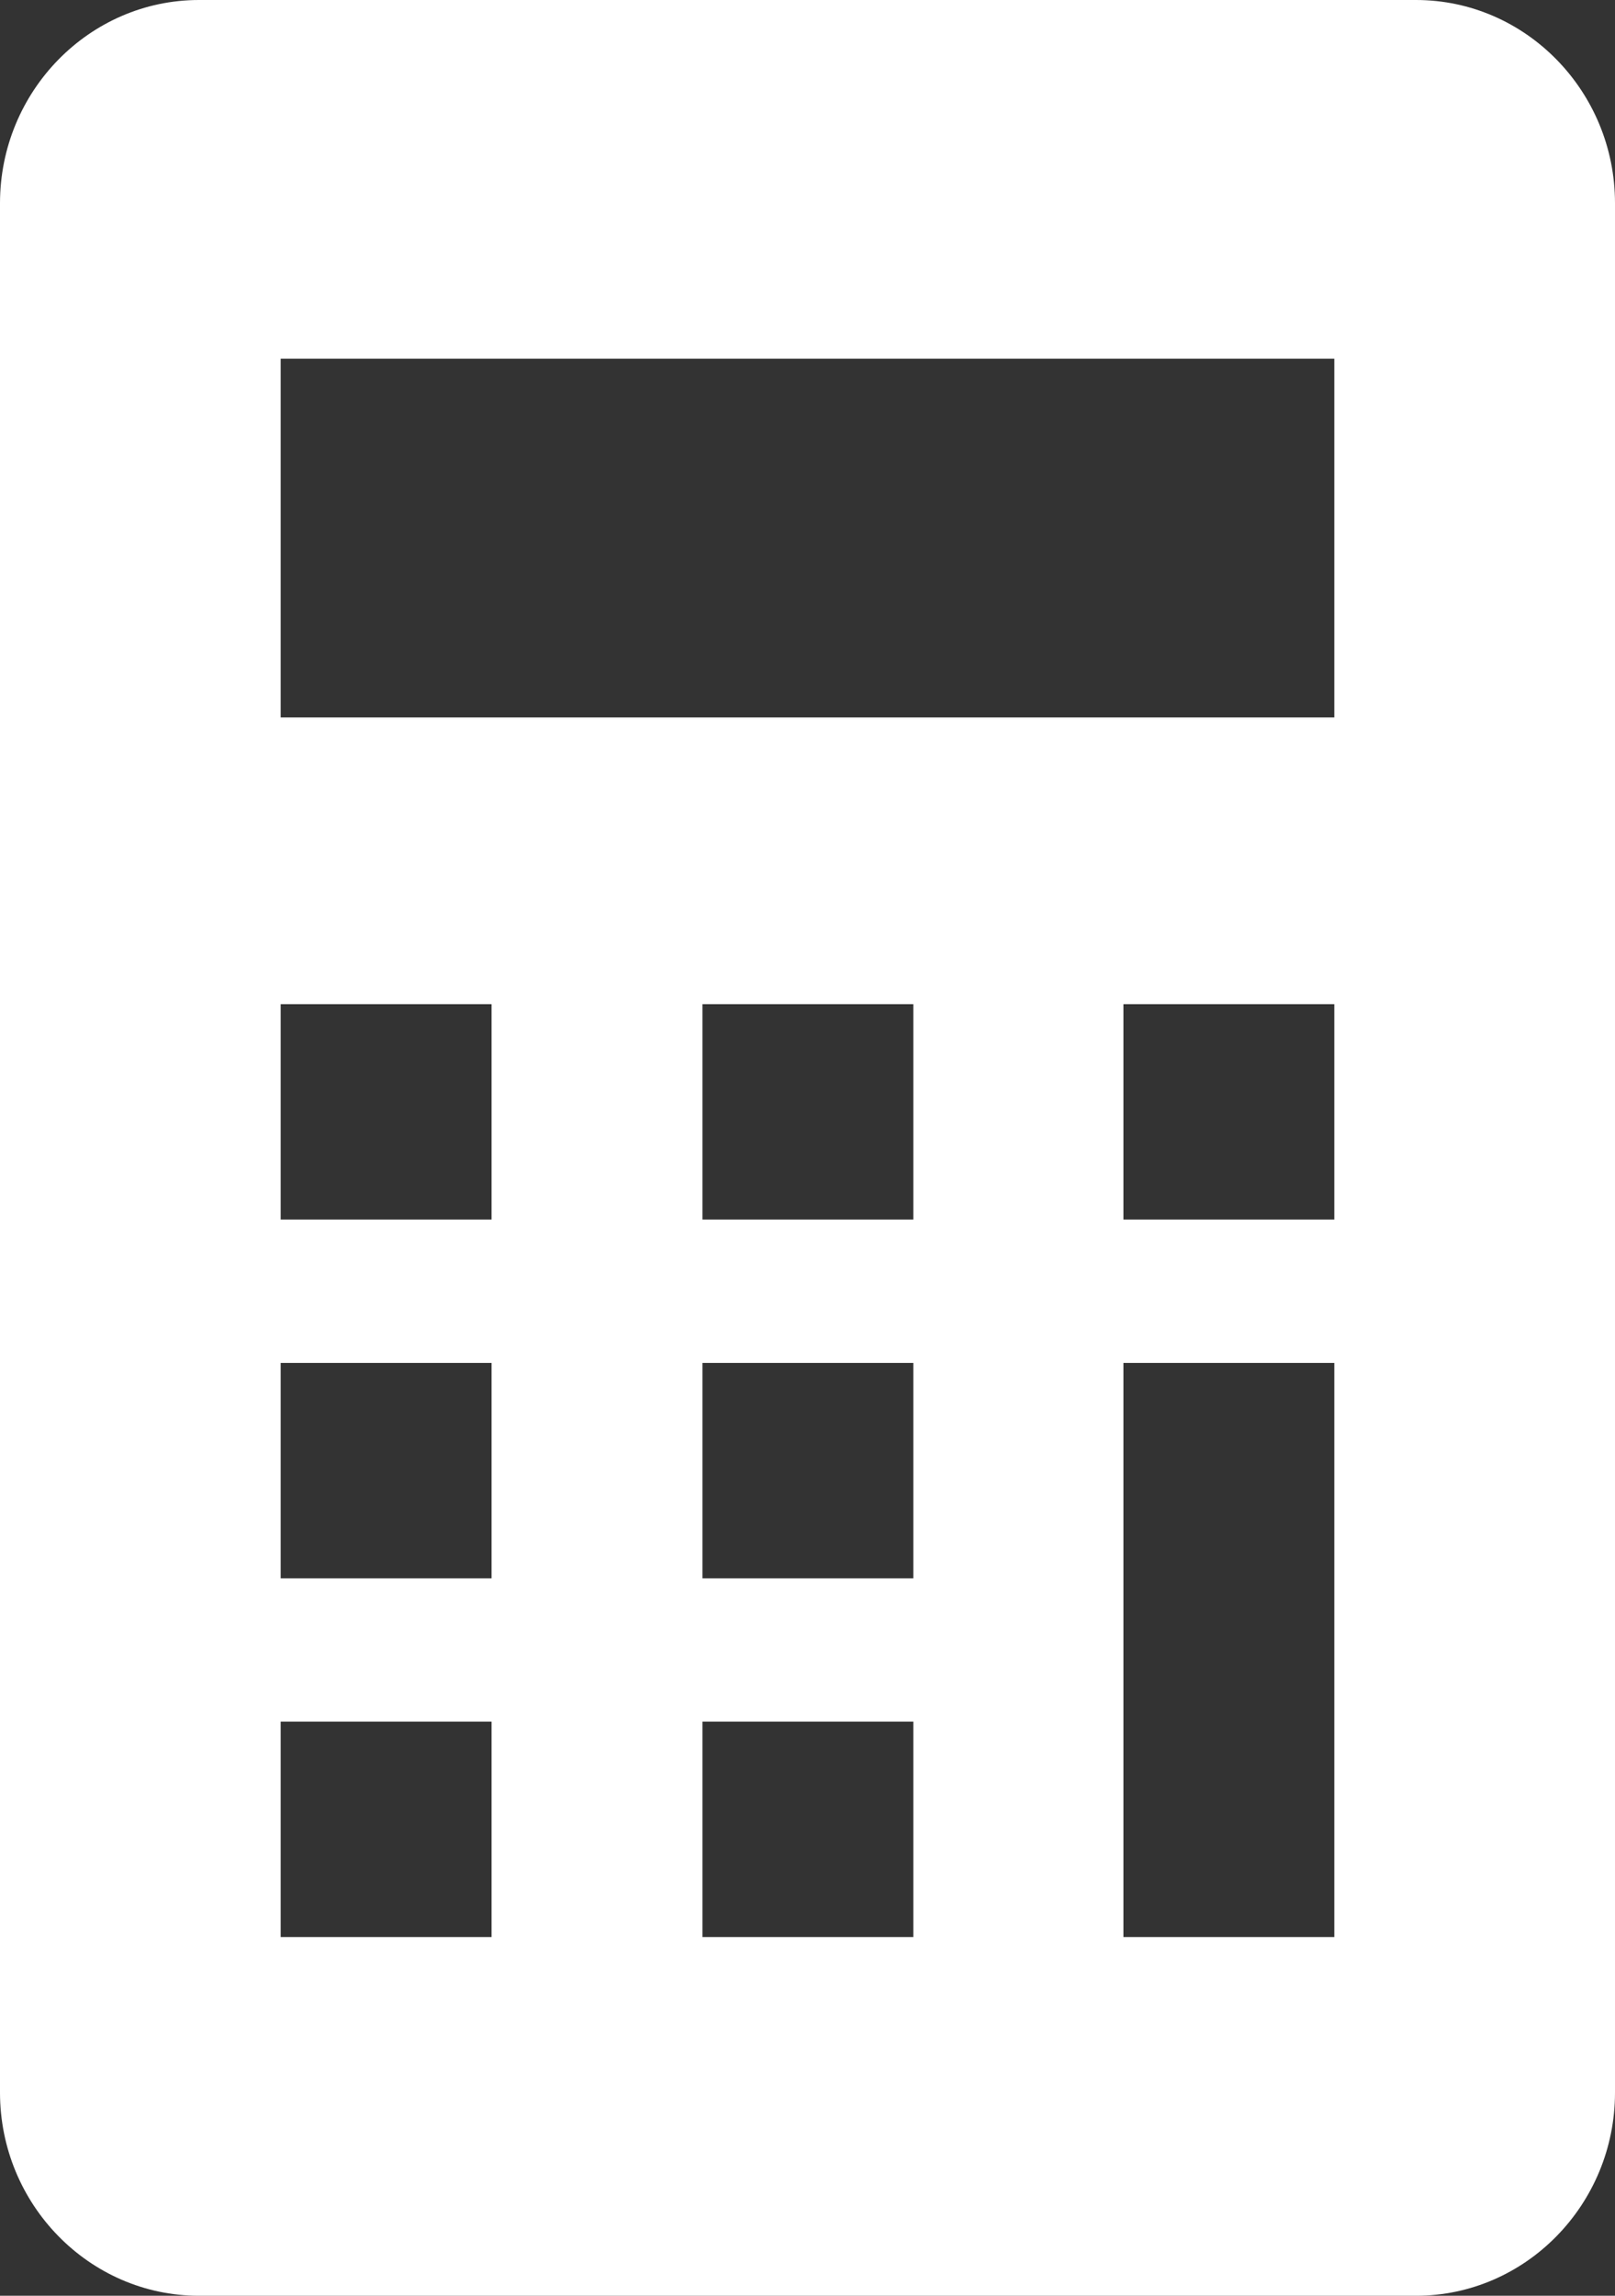 <svg width="19" height="27" viewBox="0 0 19 27" fill="none" xmlns="http://www.w3.org/2000/svg">
<rect x="0" y="0" width="19" height="27" fill="#333333" stroke="none"/>
<path d="M16.659 0H2.341C1.051 0 0 1.074 0 2.39V24.61C0 25.926 1.051 27 2.341 27H16.659C17.949 27 19 25.926 19 24.61V2.39C19 1.074 17.949 0 16.659 0ZM5.783 22.781H3.302V20.248H5.783V22.781ZM5.783 18.562H3.302V16.029H5.783V18.562ZM5.783 14.343H3.302V11.81H5.783V14.343ZM10.745 22.781H8.264V20.248H10.745V22.781ZM10.745 18.562H8.264V16.029H10.745V18.562ZM10.745 14.343H8.264V11.81H10.745V14.343ZM15.698 22.781H13.217V16.029H15.698V22.781ZM15.698 14.343H13.217V11.81H15.698V14.343ZM15.698 8.438H3.302V4.219H15.698V8.438Z" fill="white"/>
</svg>
